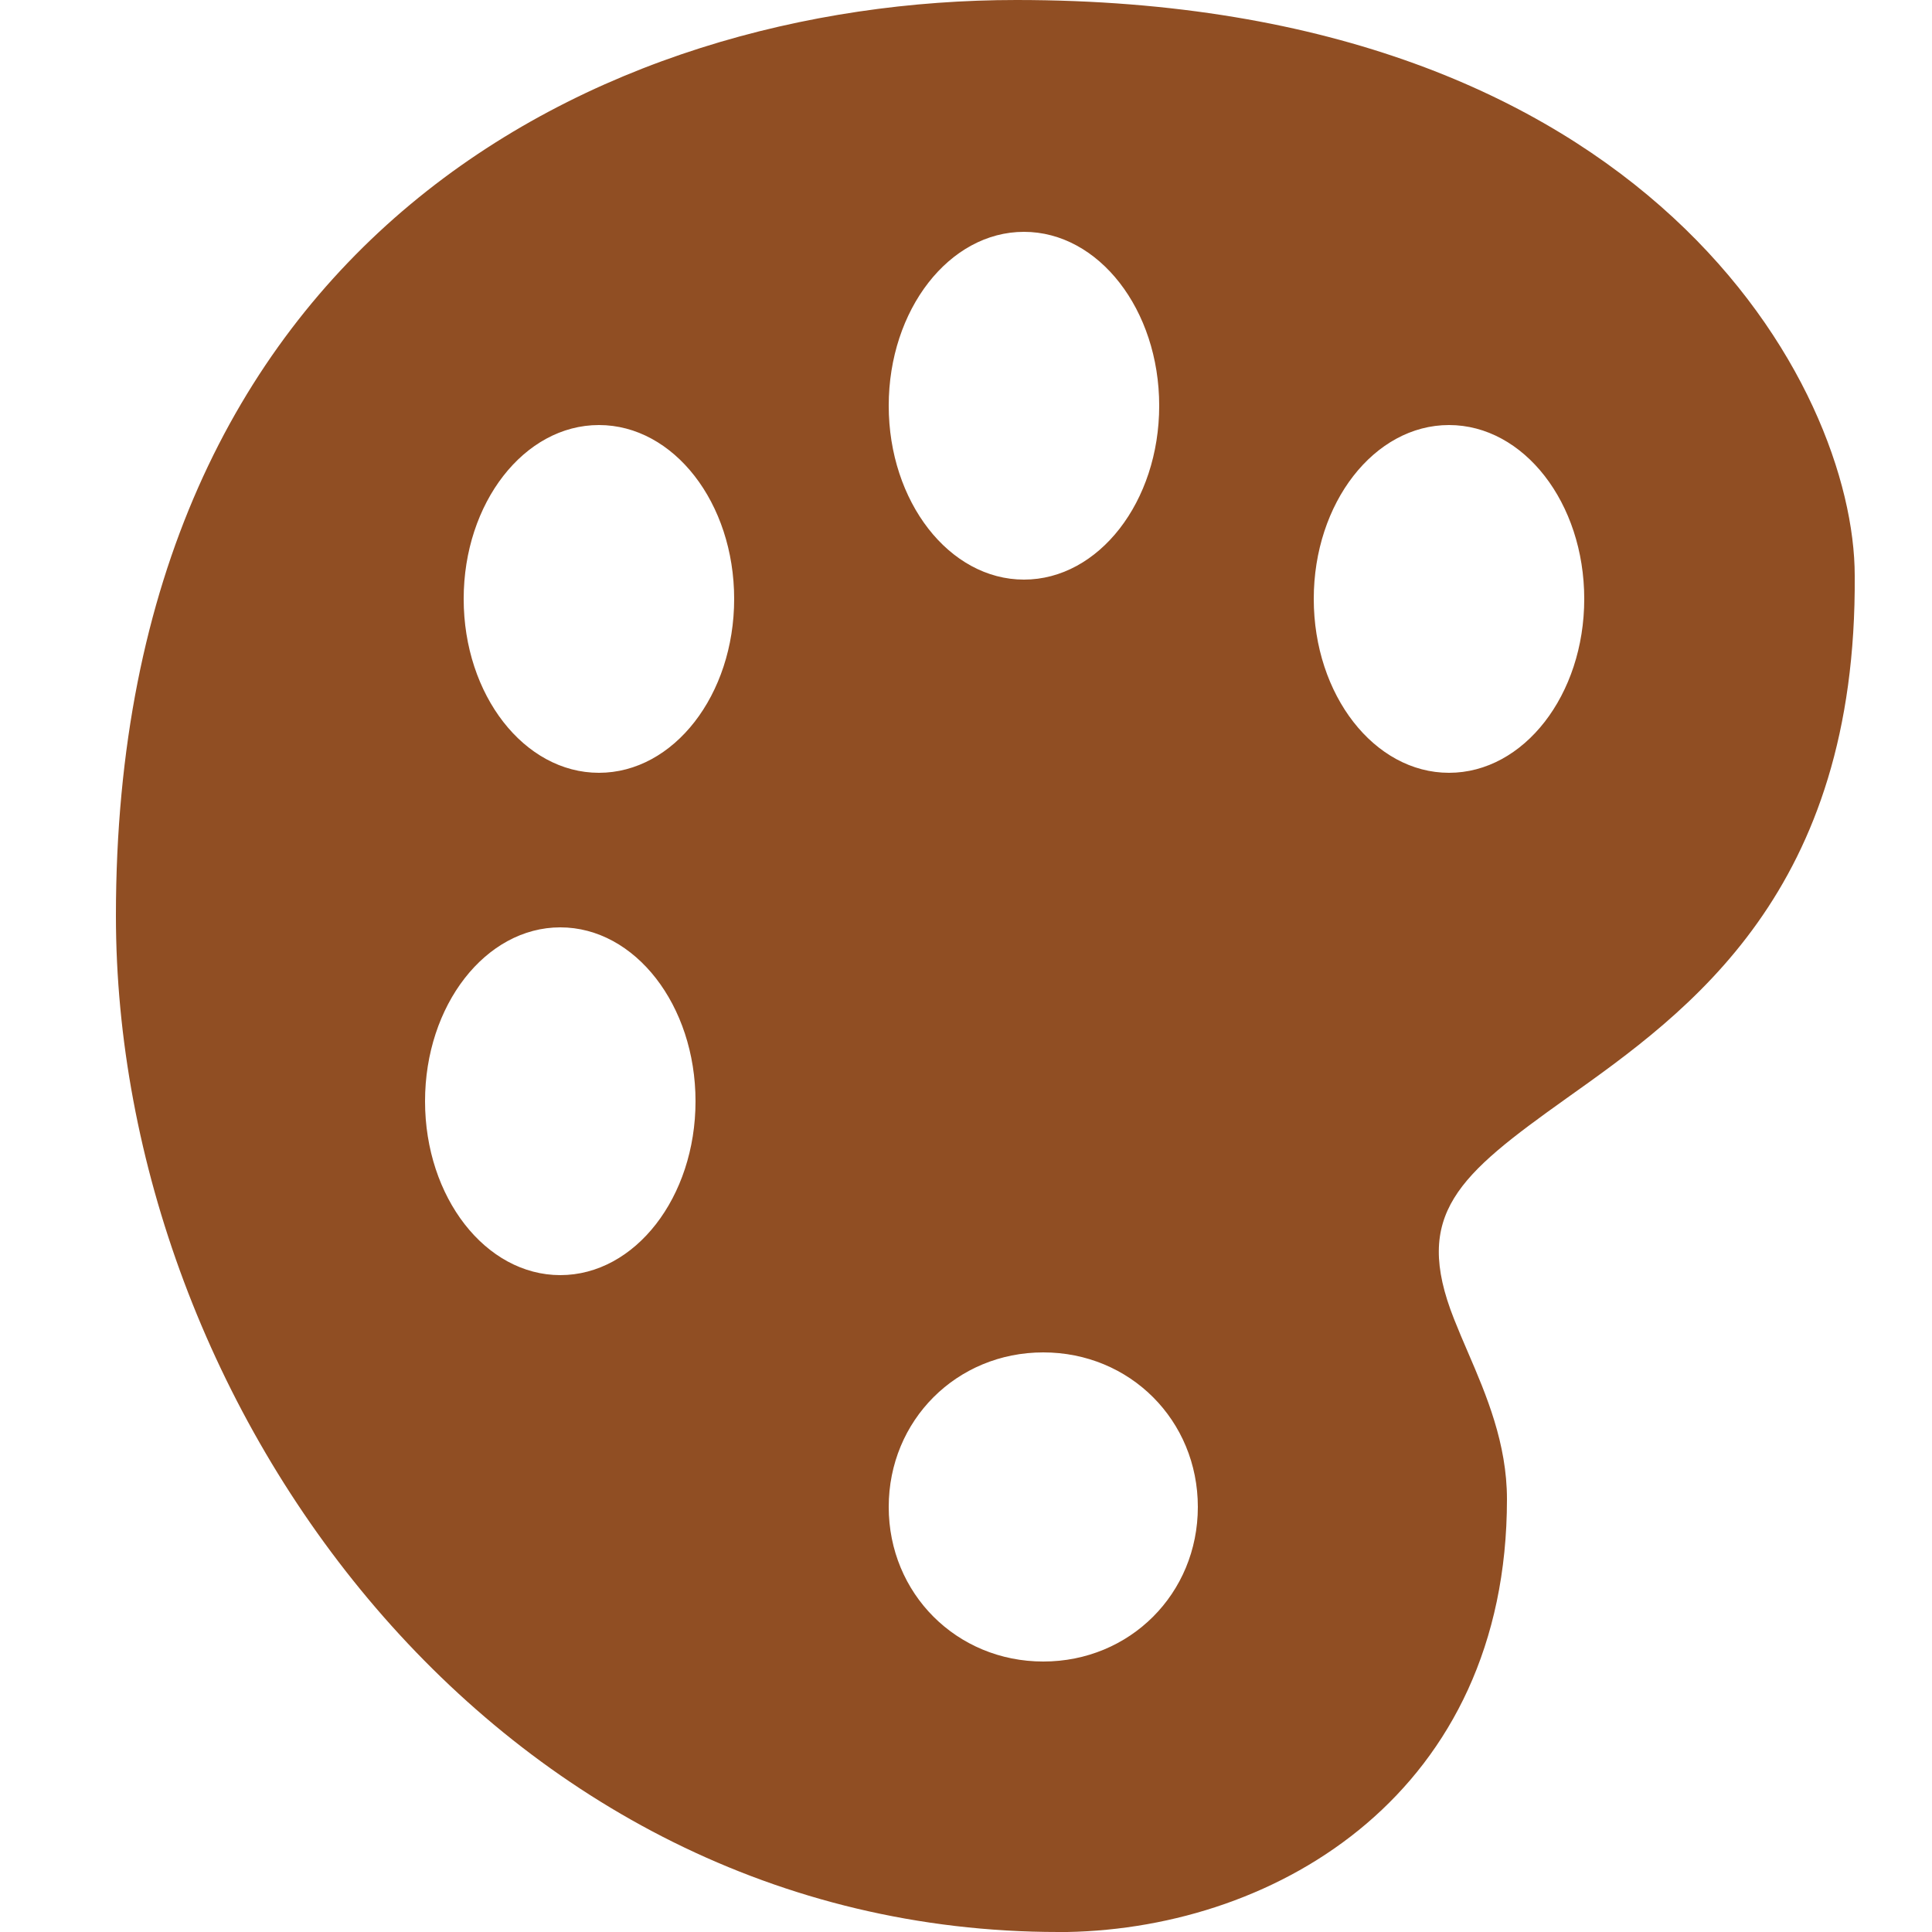 <?xml version="1.0" encoding="UTF-8"?> <svg xmlns="http://www.w3.org/2000/svg" width="24" height="24" viewBox="0 0 24 24" fill="none"> <path d="M12.625 0C7.465 0 1.44 2.979 1.44 11.376C1.44 17.473 6.147 24 13.152 24C13.155 24 13.253 24 13.257 24C15.889 23.951 18.72 22.251 18.72 18.624C18.72 17.931 18.464 17.329 18.235 16.798C18.175 16.659 18.117 16.523 18.062 16.384C17.545 15.079 18.117 14.601 19.459 13.644C20.984 12.561 23.069 11.076 23.04 7.151C23.04 4.819 20.494 0 12.625 0ZM12.72 2.88C13.649 2.88 14.4 3.848 14.4 5.04C14.4 6.232 13.649 7.2 12.72 7.2C11.792 7.2 11.04 6.232 11.04 5.04C11.04 3.848 11.792 2.88 12.72 2.88ZM6.96 15.84C6.032 15.84 5.28 14.873 5.28 13.68C5.28 12.488 6.032 11.52 6.96 11.52C7.889 11.52 8.64 12.488 8.64 13.68C8.64 14.873 7.889 15.84 6.96 15.84ZM7.44 9.6C6.512 9.6 5.76 8.633 5.76 7.44C5.76 6.247 6.512 5.28 7.44 5.28C8.369 5.28 9.12 6.247 9.12 7.44C9.12 8.633 8.369 9.6 7.44 9.6ZM12.96 20.64C11.884 20.64 11.04 19.796 11.04 18.72C11.04 17.644 11.884 16.8 12.96 16.8C14.037 16.8 14.88 17.644 14.88 18.72C14.88 19.796 14.037 20.64 12.96 20.64ZM18 9.6C17.072 9.6 16.32 8.633 16.32 7.44C16.32 6.247 17.072 5.28 18 5.28C18.929 5.28 19.68 6.247 19.68 7.44C19.68 8.633 18.929 9.6 18 9.6Z" fill="#904E23"></path> </svg> 